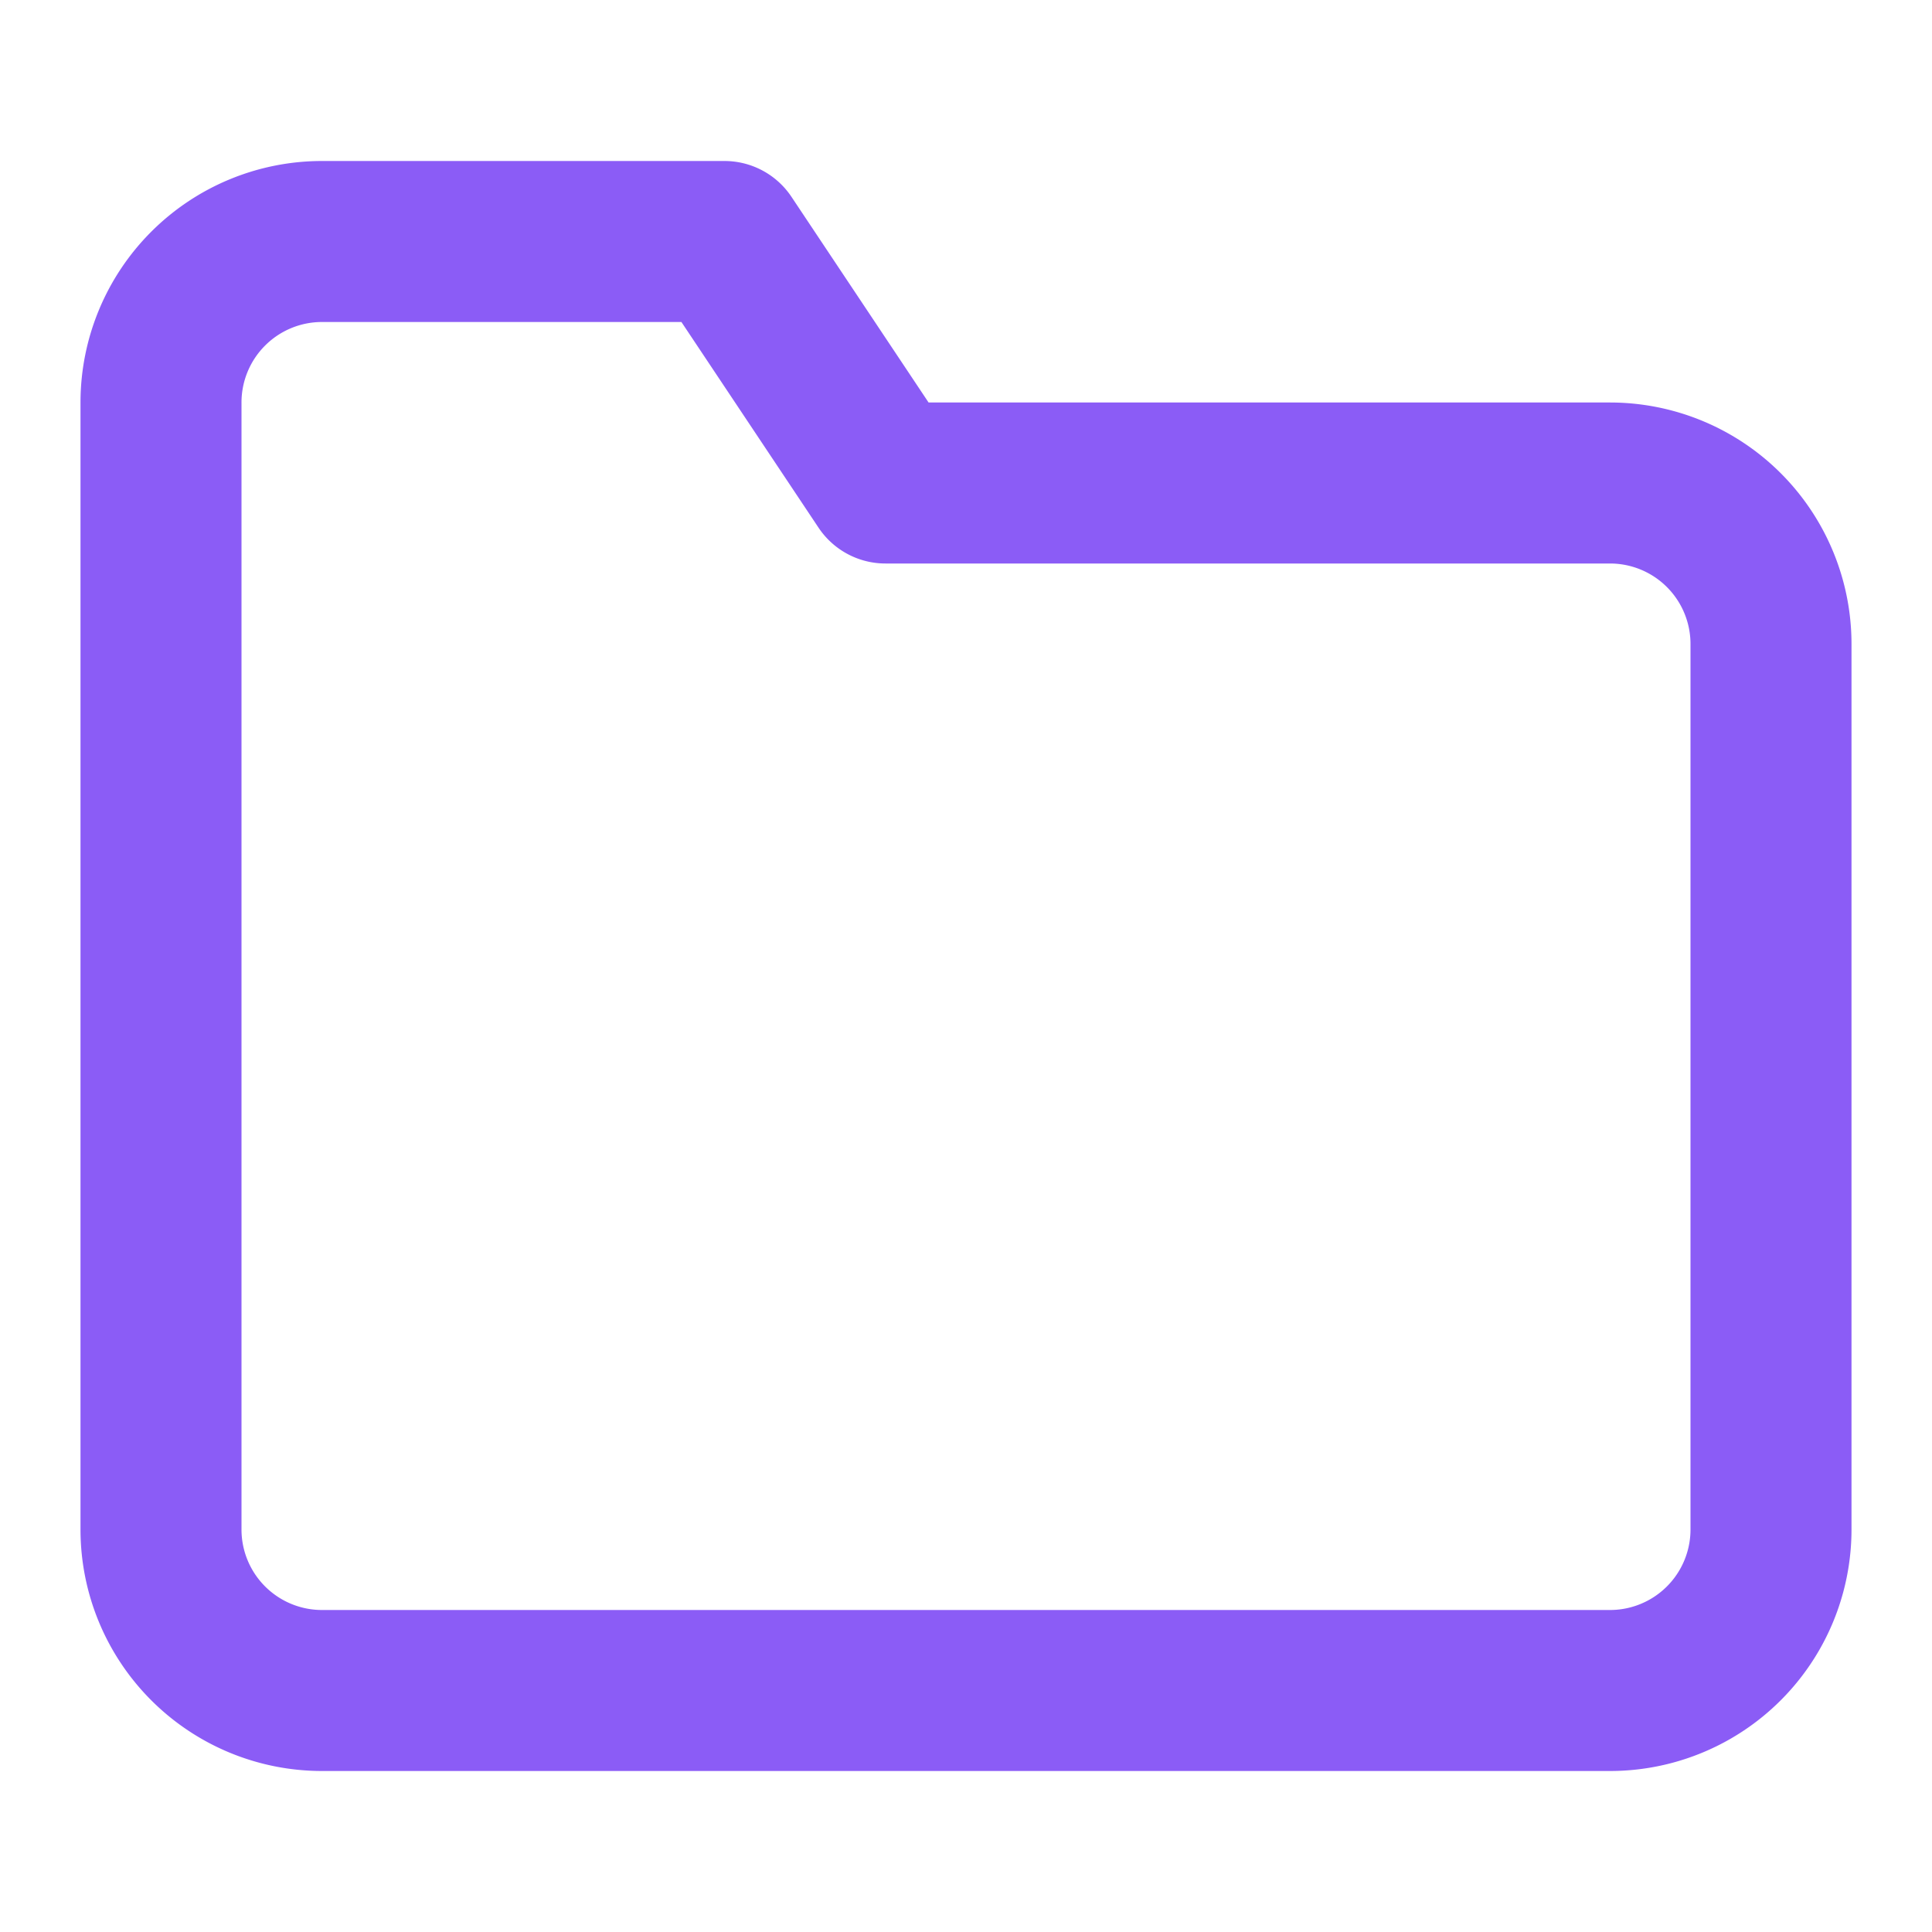 <svg xmlns="http://www.w3.org/2000/svg" width="1em" height="1em" viewBox="0 0 24 24"><path fill="none" stroke="#8B5CF6" stroke-linecap="round" stroke-linejoin="round" stroke-width="2" d="M22 19a2 2 0 0 1-2 2H4a2 2 0 0 1-2-2V5a2 2 0 0 1 2-2h5l2 3h9a2 2 0 0 1 2 2z"/></svg>